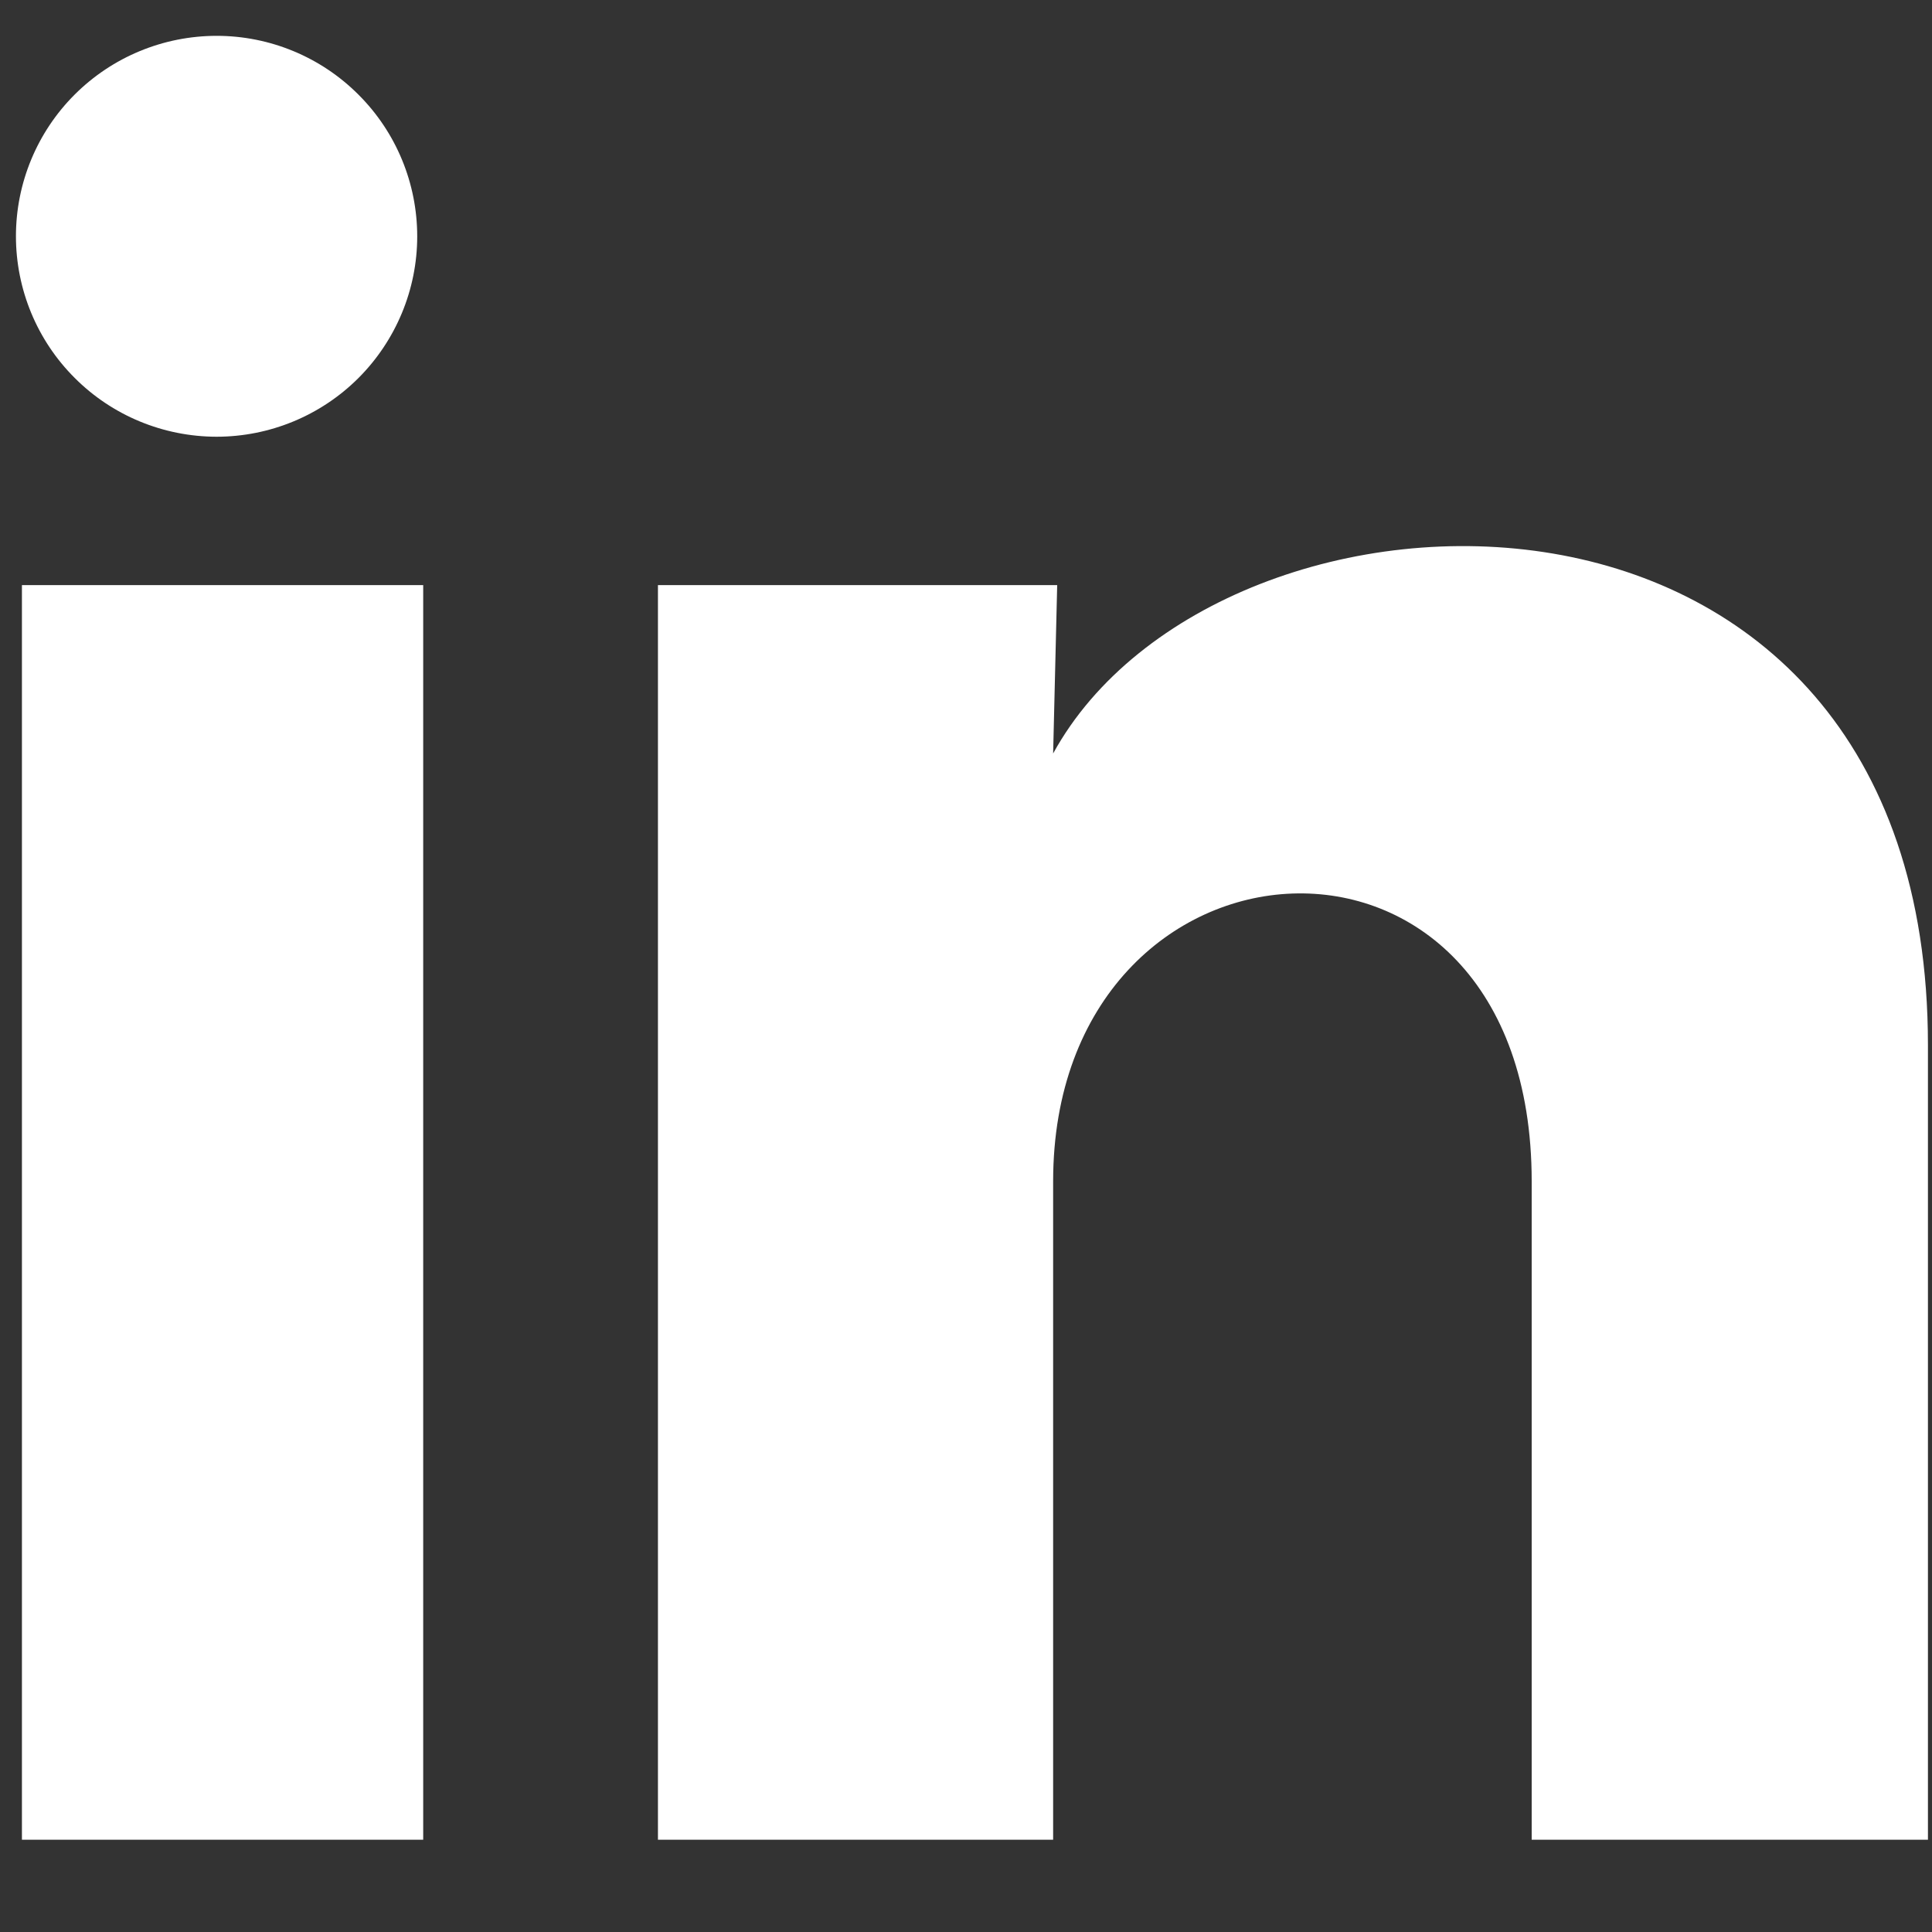 <svg width="20" height="20" viewBox="0 0 20 20" fill="none" xmlns="http://www.w3.org/2000/svg">
<rect x="0" y="0" width="20" height="20" fill="#333333" stroke="none"/>
<path d="M4.319 2.447C4.319 2.997 4.099 3.525 3.71 3.914C3.32 4.303 2.792 4.521 2.241 4.521C1.69 4.52 1.162 4.302 0.773 3.912C0.383 3.523 0.165 2.995 0.165 2.445C0.165 1.895 0.384 1.367 0.774 0.978C1.164 0.589 1.692 0.371 2.243 0.371C2.794 0.371 3.322 0.59 3.711 0.98C4.101 1.369 4.319 1.897 4.319 2.447ZM4.381 6.057H0.227V19.045H4.381V6.057ZM10.944 6.057H6.811V19.045H10.902V12.23C10.902 8.433 15.856 8.08 15.856 12.23V19.045H19.958V10.819C19.958 4.418 12.626 4.657 10.902 7.8L10.944 6.057Z" fill="white"/>
</svg>
